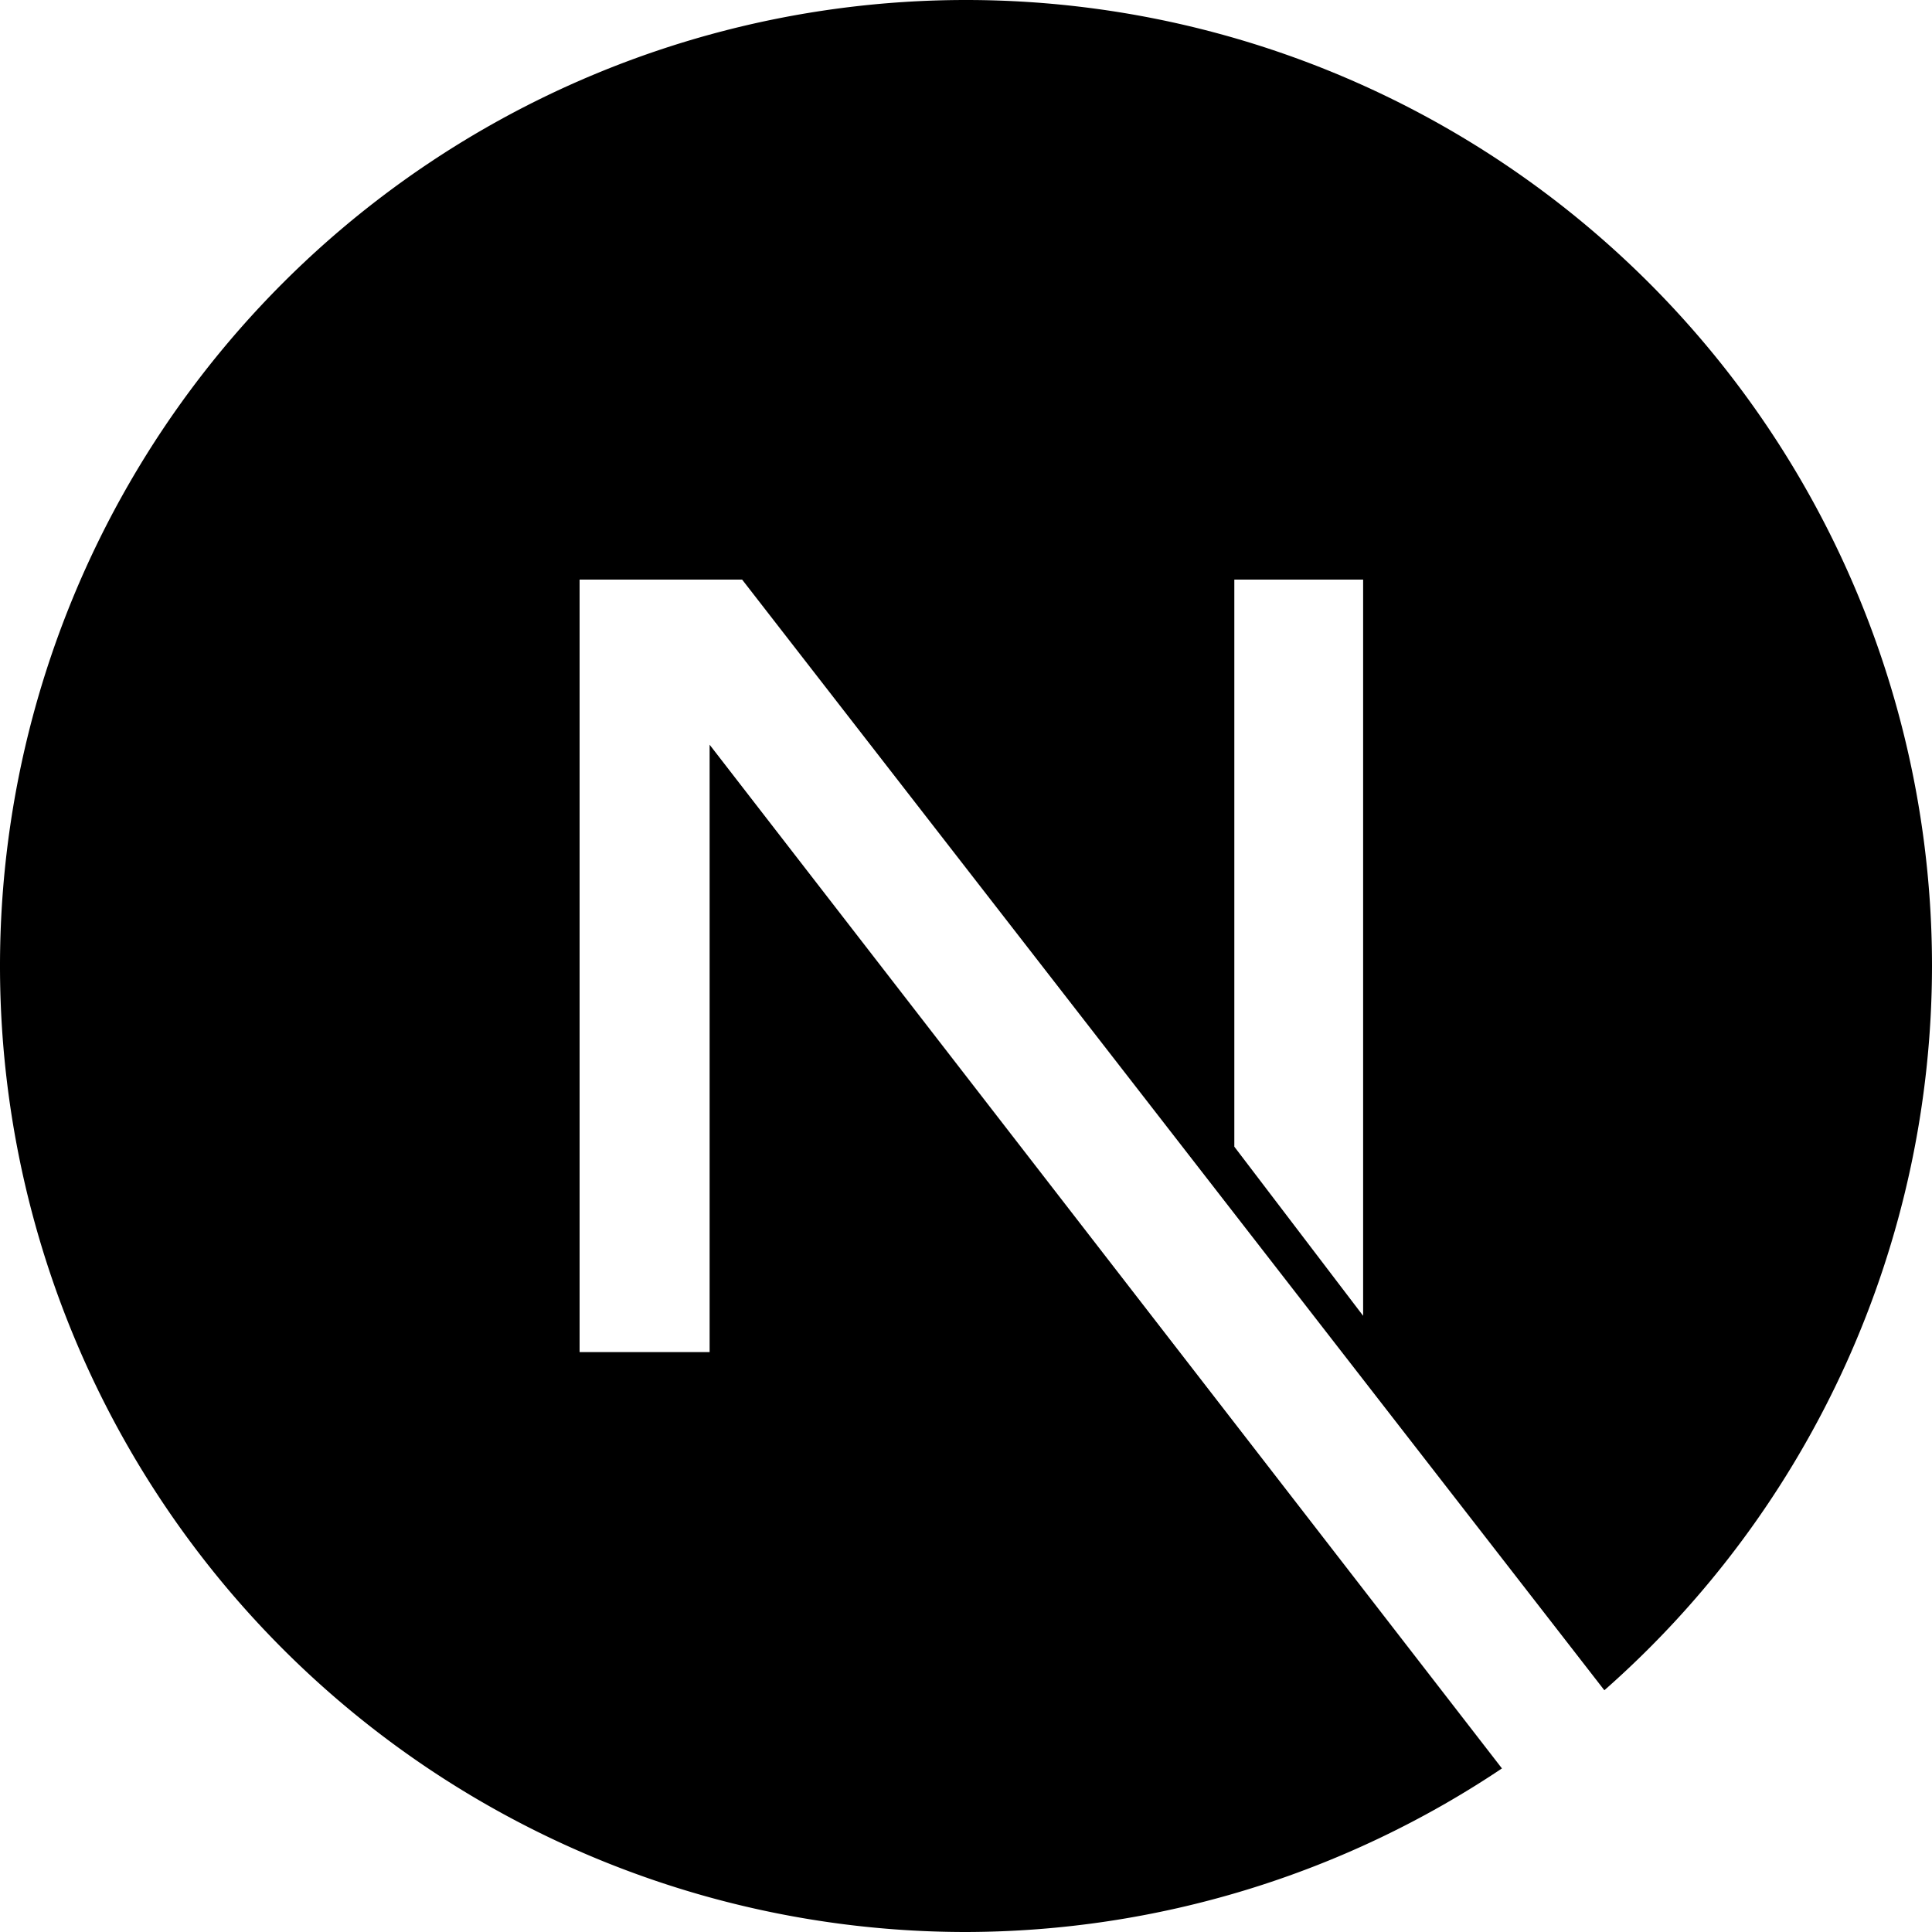 <svg xmlns="http://www.w3.org/2000/svg" width="128" height="128"><path fill="currentColor" d="M64 0A64 64 0 0 0 0 64a64 64 0 0 0 64 64 64 64 0 0 0 35.508-10.838L47.014 49.34v40.238H38.4V38.4h10.768l57.125 73.584A64 64 0 0 0 128 64 64 64 0 0 0 64 0m17.777 38.4h8.534v48.776L81.777 75.97Zm24.18 73.92-.111.096z"/></svg>